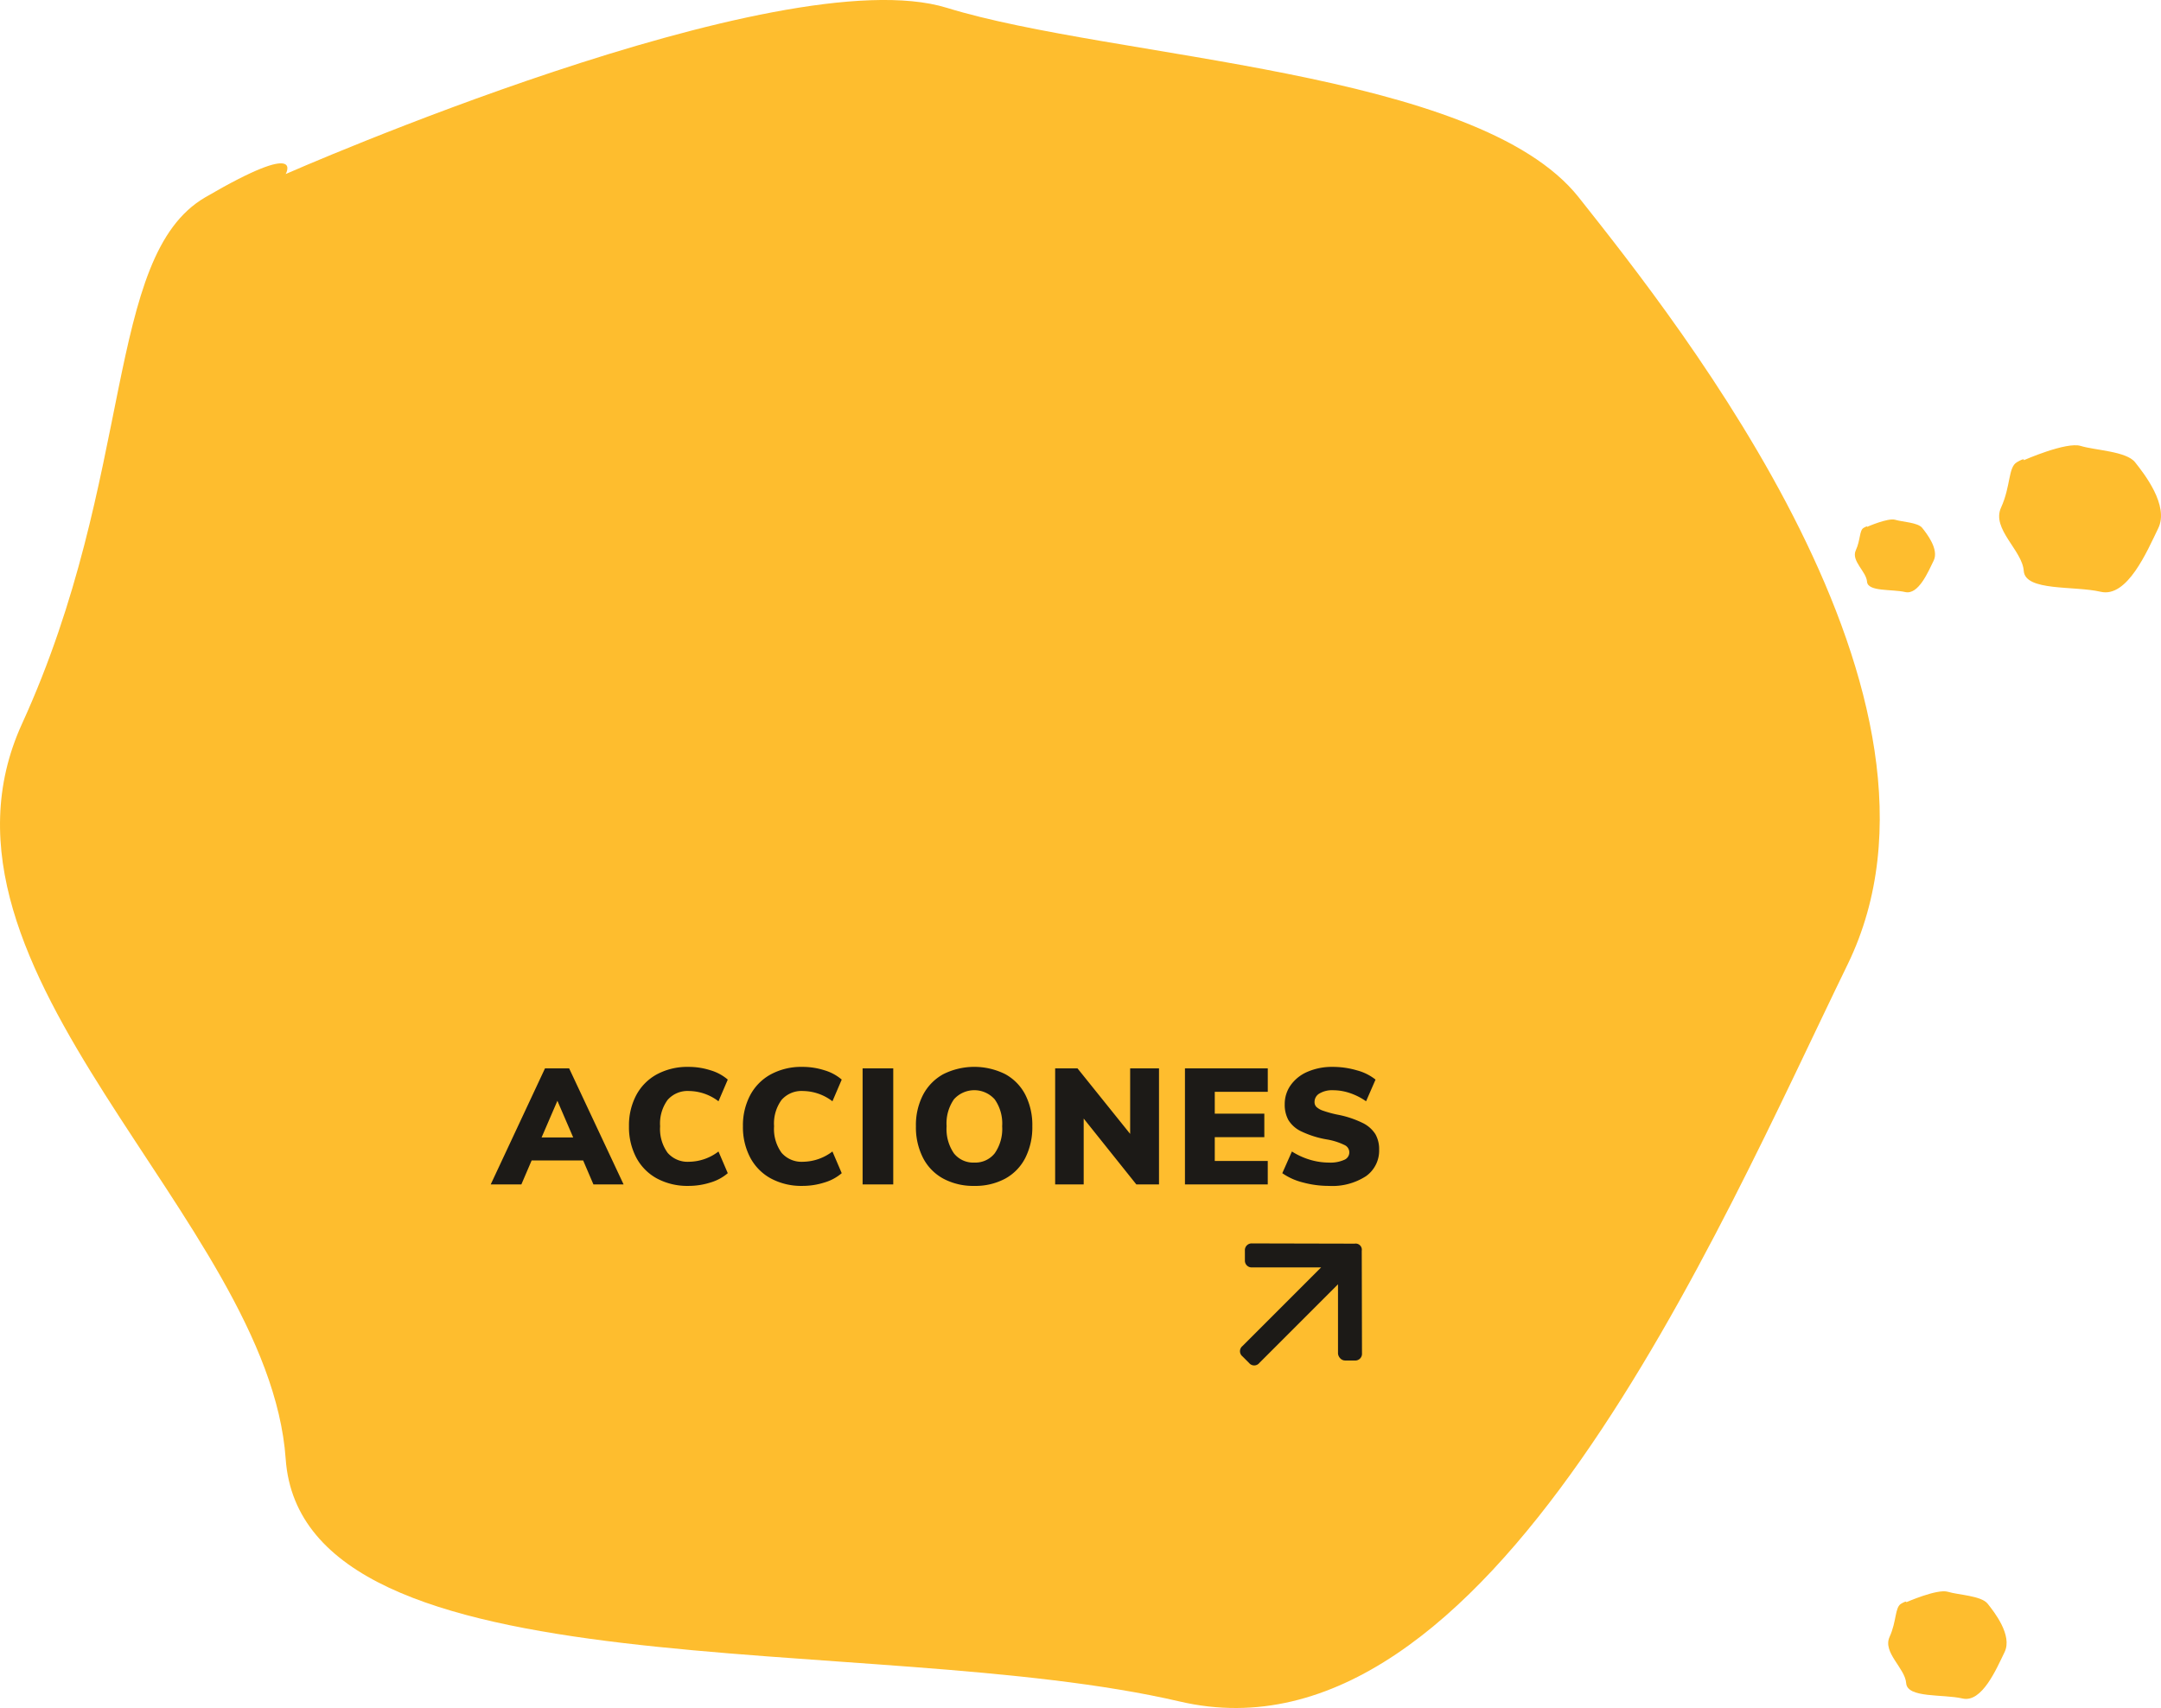 <svg xmlns="http://www.w3.org/2000/svg" width="370.64" height="292.96" viewBox="0 0 370.64 292.96">
  <g id="Group_55" data-name="Group 55" transform="translate(0)">
    <g id="Group_20" data-name="Group 20" transform="translate(0 0)">
      <g id="Group_54" data-name="Group 54" transform="translate(0 0)">
        <path id="Path_2" data-name="Path 2" d="M5148.487,174.4s84.8-37.323,113.41-28.506,90.929,10.5,108.362,32.5,68.329,85.979,46.121,131.575-61.562,138.766-114.554,126.419-150.445-.528-153.338-41.605-64.66-83.548-45.22-126.1,14.086-80.174,31.418-90.288S5148.487,174.4,5148.487,174.4Z" transform="translate(-5099.489 -144.549)" fill="#febd2e"/>
        <g id="Group_33" data-name="Group 33" transform="translate(318.13 76.369)">
          <path id="Path_2-2" data-name="Path 2" d="M5101.58,145.823s3.618-1.592,4.839-1.216,3.879.448,4.623,1.387,2.915,3.668,1.968,5.613-2.626,5.92-4.887,5.393-6.418-.023-6.542-1.775-2.759-3.564-1.929-5.38.6-3.42,1.341-3.852S5101.58,145.823,5101.58,145.823Z" transform="translate(-5099.489 -131.822)" fill="#febd2e"/>
          <path id="Path_37" data-name="Path 37" d="M5103.708,147.12s7.3-3.214,9.766-2.455,7.83.9,9.331,2.8,5.883,7.4,3.971,11.33-5.3,11.949-9.864,10.886-12.955-.045-13.2-3.583-5.568-7.194-3.894-10.858,1.212-6.9,2.705-7.775S5103.708,147.12,5103.708,147.12Z" transform="translate(-5074.741 -144.549)" fill="#febd2e"/>
          <path id="Path_38" data-name="Path 38" d="M5102.577,146.43s5.343-2.352,7.146-1.8,5.729.661,6.828,2.048,4.3,5.417,2.905,8.29-3.879,8.743-7.218,7.965-9.479-.033-9.661-2.621-4.075-5.264-2.849-7.945.887-5.052,1.979-5.689S5102.577,146.43,5102.577,146.43Z" transform="translate(-5093.77 52.021)" fill="#febd2e"/>
        </g>
      </g>
      <g id="Group_14" data-name="Group 14" transform="translate(84.164 182.99)">
        <path id="Path_50" data-name="Path 50" d="M104.152,29.368l-1.762-4.111H93.554l-1.762,4.111H86.535l9.312-19.91h4.139l9.34,19.91ZM95.26,21.315h5.425l-2.712-6.292Zm25.195,8.305a11.029,11.029,0,0,1-5.411-1.272,8.735,8.735,0,0,1-3.551-3.593,11.19,11.19,0,0,1-1.244-5.369,11.047,11.047,0,0,1,1.244-5.327,8.757,8.757,0,0,1,3.551-3.579,11.029,11.029,0,0,1,5.411-1.272,12.335,12.335,0,0,1,3.789.587,8,8,0,0,1,2.95,1.594L125.6,15.107a8.478,8.478,0,0,0-5.033-1.762,4.561,4.561,0,0,0-3.691,1.524,6.85,6.85,0,0,0-1.286,4.516,6.958,6.958,0,0,0,1.286,4.558,4.541,4.541,0,0,0,3.691,1.538A8.478,8.478,0,0,0,125.6,23.72l1.594,3.719a8,8,0,0,1-2.95,1.594A12.335,12.335,0,0,1,120.455,29.62Zm19.546,0a11.029,11.029,0,0,1-5.411-1.272,8.735,8.735,0,0,1-3.551-3.593,11.19,11.19,0,0,1-1.244-5.369,11.047,11.047,0,0,1,1.244-5.327,8.757,8.757,0,0,1,3.551-3.579A11.029,11.029,0,0,1,140,9.207a12.335,12.335,0,0,1,3.789.587,8,8,0,0,1,2.95,1.594l-1.594,3.719a8.478,8.478,0,0,0-5.033-1.762,4.561,4.561,0,0,0-3.691,1.524,6.85,6.85,0,0,0-1.286,4.516,6.958,6.958,0,0,0,1.286,4.558,4.541,4.541,0,0,0,3.691,1.538,8.478,8.478,0,0,0,5.033-1.762l1.594,3.719a8,8,0,0,1-2.95,1.594A12.335,12.335,0,0,1,140,29.62Zm10.318-.252V9.459h5.257v19.91Zm19.155.252a10.864,10.864,0,0,1-5.313-1.244,8.452,8.452,0,0,1-3.481-3.565,11.526,11.526,0,0,1-1.216-5.425,11.252,11.252,0,0,1,1.23-5.4,8.6,8.6,0,0,1,3.481-3.537,11.9,11.9,0,0,1,10.6,0,8.426,8.426,0,0,1,3.453,3.537,11.467,11.467,0,0,1,1.2,5.4,11.637,11.637,0,0,1-1.2,5.425,8.388,8.388,0,0,1-3.453,3.565A10.783,10.783,0,0,1,169.474,29.62Zm0-4a4.243,4.243,0,0,0,3.509-1.594,7.306,7.306,0,0,0,1.272-4.642,7.194,7.194,0,0,0-1.272-4.6,4.686,4.686,0,0,0-7-.014,7.241,7.241,0,0,0-1.258,4.614,7.355,7.355,0,0,0,1.258,4.656A4.219,4.219,0,0,0,169.474,25.621ZM196.207,9.459h4.949v19.91H197.27l-9.032-11.3v11.3h-4.894V9.459h3.831L196.207,20.7Zm9.4,19.91V9.459h14.205v4.027H210.72v3.747h8.5v4.027h-8.5v4.083h9.088v4.027Zm24.664.252a16.923,16.923,0,0,1-4.418-.587,10.634,10.634,0,0,1-3.551-1.594l1.65-3.719a12.343,12.343,0,0,0,3.09,1.412,11.411,11.411,0,0,0,3.286.489,5.743,5.743,0,0,0,2.573-.461,1.377,1.377,0,0,0,.084-2.545,11.062,11.062,0,0,0-3.048-.965,16.6,16.6,0,0,1-4.39-1.384,5.18,5.18,0,0,1-2.2-1.943,5.455,5.455,0,0,1-.629-2.712,5.57,5.57,0,0,1,1.035-3.286,6.814,6.814,0,0,1,2.908-2.293,10.52,10.52,0,0,1,4.278-.825,14.626,14.626,0,0,1,4.181.6,8.63,8.63,0,0,1,3.174,1.58l-1.622,3.719A10.8,10.8,0,0,0,233.9,13.7a9.069,9.069,0,0,0-2.908-.489,4.26,4.26,0,0,0-2.293.545,1.665,1.665,0,0,0-.867,1.468,1.194,1.194,0,0,0,.308.839,3.1,3.1,0,0,0,1.146.657,18.467,18.467,0,0,0,2.517.685,16.941,16.941,0,0,1,4.264,1.412,5.337,5.337,0,0,1,2.2,1.929,5.163,5.163,0,0,1,.643,2.643,5.364,5.364,0,0,1-2.265,4.572A10.61,10.61,0,0,1,230.266,29.62Z" transform="translate(-86.535 -9.207)" fill="#1c1a17"/>
      </g>
    </g>
    <path id="Path_51" data-name="Path 51" d="M12.989.238A.657.657,0,0,1,14,.238L26.454,12.75a.558.558,0,0,1,0,.953L14,26.215a.657.657,0,0,1-1.013,0L11.8,25.024a.644.644,0,0,1-.179-.477.871.871,0,0,1,.179-.536l9.235-9.235H.715A.632.632,0,0,1,0,14.061V12.393a.632.632,0,0,1,.715-.715H21.032L11.8,2.443a.657.657,0,0,1,0-1.013Z" transform="translate(204.663 223.5) rotate(-45)" fill="#1c1a17" stroke="#1c1a17" stroke-width="1"/>
  </g>
</svg>
